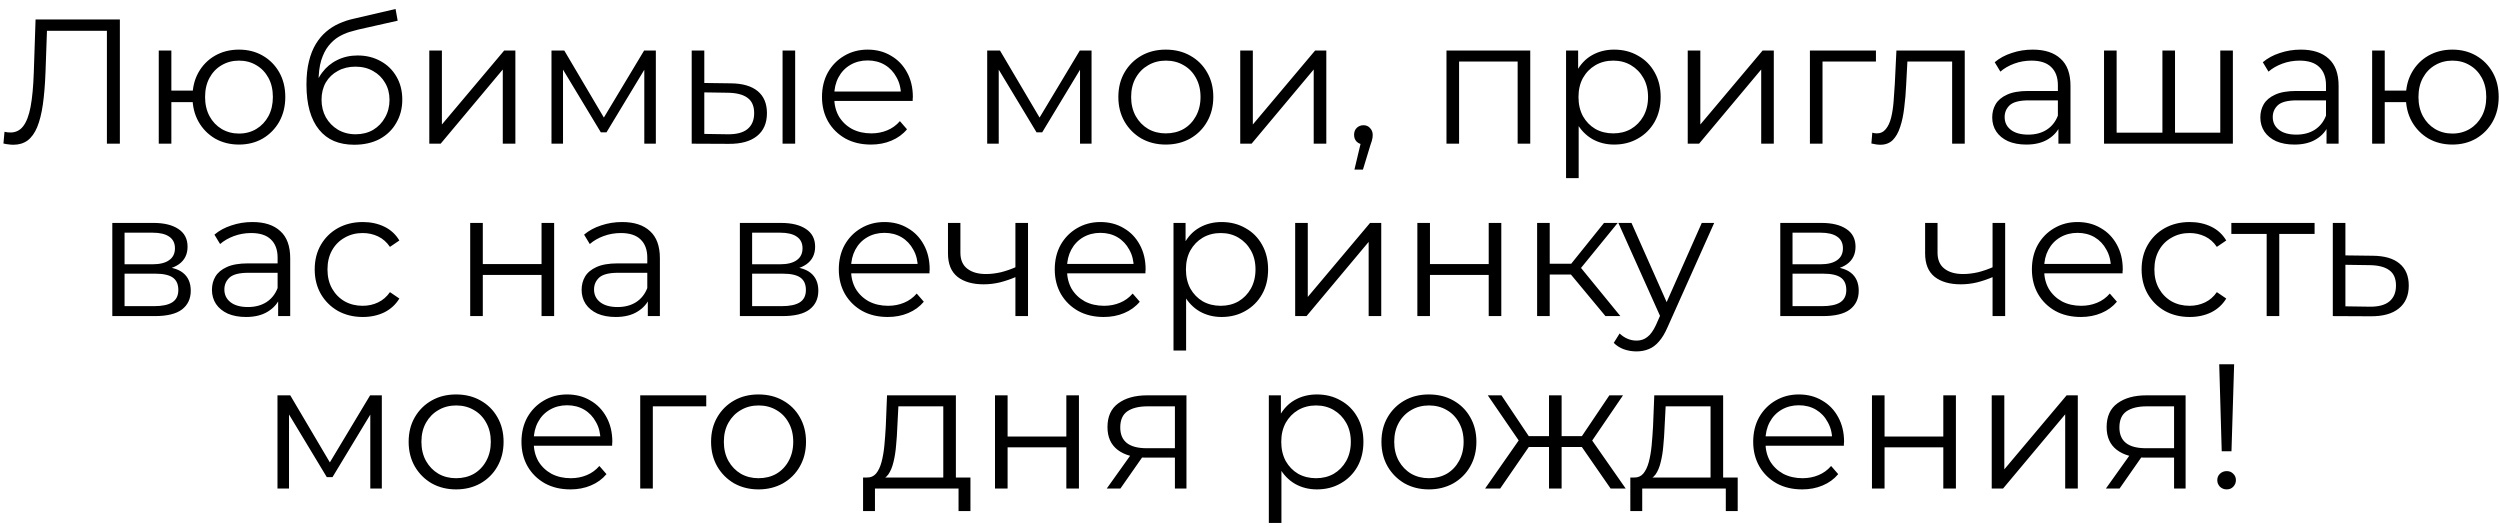 <?xml version="1.0" encoding="UTF-8"?> <svg xmlns="http://www.w3.org/2000/svg" width="261" height="55" viewBox="0 0 261 55" fill="none"><path d="M1.397 15.111C1.224 15.111 1.057 15.099 0.896 15.074C0.736 15.062 0.557 15.031 0.359 14.982L0.47 13.759C0.68 13.808 0.884 13.833 1.082 13.833C1.638 13.833 2.082 13.617 2.416 13.184C2.762 12.74 3.021 12.06 3.194 11.146C3.367 10.22 3.478 9.034 3.527 7.589L3.713 2.03H12.514V15H11.161V2.845L11.513 3.216H4.584L4.917 2.827L4.75 7.552C4.701 8.849 4.608 9.973 4.472 10.924C4.337 11.863 4.139 12.647 3.88 13.277C3.62 13.895 3.287 14.358 2.879 14.666C2.471 14.963 1.977 15.111 1.397 15.111ZM16.574 15V5.273H17.89V9.46H20.854V10.664H17.89V15H16.574ZM24.949 15.093C24.023 15.093 23.189 14.883 22.448 14.463C21.719 14.03 21.145 13.444 20.725 12.703C20.305 11.949 20.095 11.091 20.095 10.127C20.095 9.151 20.305 8.293 20.725 7.552C21.145 6.811 21.719 6.23 22.448 5.81C23.189 5.39 24.023 5.18 24.949 5.18C25.875 5.18 26.703 5.39 27.432 5.81C28.16 6.23 28.735 6.811 29.155 7.552C29.575 8.293 29.785 9.151 29.785 10.127C29.785 11.091 29.575 11.949 29.155 12.703C28.735 13.444 28.16 14.03 27.432 14.463C26.703 14.883 25.875 15.093 24.949 15.093ZM24.949 13.944C25.628 13.944 26.234 13.783 26.765 13.462C27.296 13.141 27.716 12.696 28.025 12.128C28.334 11.548 28.488 10.881 28.488 10.127C28.488 9.361 28.334 8.694 28.025 8.126C27.716 7.558 27.296 7.119 26.765 6.811C26.234 6.489 25.628 6.329 24.949 6.329C24.282 6.329 23.677 6.489 23.133 6.811C22.602 7.119 22.182 7.558 21.873 8.126C21.564 8.694 21.41 9.361 21.41 10.127C21.41 10.881 21.564 11.548 21.873 12.128C22.182 12.696 22.602 13.141 23.133 13.462C23.677 13.783 24.282 13.944 24.949 13.944ZM36.978 15.111C36.188 15.111 35.483 14.982 34.866 14.722C34.261 14.463 33.742 14.067 33.309 13.536C32.877 13.005 32.55 12.351 32.328 11.572C32.105 10.782 31.994 9.868 31.994 8.83C31.994 7.904 32.081 7.095 32.253 6.403C32.426 5.699 32.667 5.094 32.976 4.587C33.285 4.081 33.643 3.655 34.051 3.309C34.471 2.95 34.922 2.666 35.403 2.456C35.897 2.234 36.404 2.067 36.922 1.956L41.295 0.937L41.517 2.16L37.404 3.086C37.145 3.148 36.83 3.235 36.459 3.346C36.101 3.457 35.731 3.624 35.348 3.846C34.977 4.068 34.631 4.377 34.31 4.772C33.989 5.168 33.73 5.68 33.532 6.31C33.347 6.928 33.254 7.7 33.254 8.626C33.254 8.824 33.26 8.985 33.273 9.108C33.285 9.219 33.297 9.343 33.309 9.479C33.334 9.602 33.353 9.787 33.365 10.034L32.791 9.553C32.927 8.799 33.205 8.145 33.624 7.589C34.044 7.021 34.569 6.582 35.199 6.273C35.842 5.952 36.552 5.791 37.33 5.791C38.232 5.791 39.035 5.989 39.739 6.384C40.443 6.767 40.993 7.305 41.388 7.996C41.795 8.688 41.999 9.491 41.999 10.405C41.999 11.307 41.789 12.116 41.369 12.832C40.962 13.549 40.381 14.111 39.628 14.518C38.874 14.914 37.991 15.111 36.978 15.111ZM37.126 14.018C37.818 14.018 38.429 13.864 38.961 13.555C39.492 13.234 39.906 12.801 40.202 12.258C40.511 11.714 40.665 11.103 40.665 10.424C40.665 9.757 40.511 9.164 40.202 8.645C39.906 8.126 39.492 7.718 38.961 7.422C38.429 7.113 37.812 6.959 37.108 6.959C36.416 6.959 35.805 7.107 35.273 7.403C34.742 7.688 34.322 8.089 34.014 8.608C33.717 9.127 33.569 9.726 33.569 10.405C33.569 11.084 33.717 11.696 34.014 12.239C34.322 12.783 34.742 13.215 35.273 13.536C35.817 13.857 36.435 14.018 37.126 14.018ZM44.819 15V5.273H46.134V12.999L52.638 5.273H53.805V15H52.49V7.255L46.005 15H44.819ZM57.575 15V5.273H58.909L63.319 12.74H62.763L67.247 5.273H68.47V15H67.265V6.773L67.506 6.885L63.319 13.814H62.726L58.502 6.811L58.779 6.755V15H57.575ZM81.7 15V5.273H83.015V15H81.7ZM76.308 8.7C77.531 8.713 78.463 8.985 79.106 9.516C79.748 10.047 80.069 10.813 80.069 11.813C80.069 12.851 79.723 13.647 79.031 14.203C78.34 14.759 77.352 15.031 76.067 15.018L72.213 15V5.273H73.529V8.663L76.308 8.7ZM75.974 14.018C76.888 14.03 77.574 13.851 78.031 13.481C78.5 13.098 78.735 12.542 78.735 11.813C78.735 11.084 78.507 10.553 78.049 10.22C77.593 9.874 76.901 9.695 75.974 9.682L73.529 9.645V13.981L75.974 14.018ZM90.93 15.093C89.917 15.093 89.027 14.883 88.261 14.463C87.496 14.03 86.897 13.444 86.464 12.703C86.032 11.949 85.816 11.091 85.816 10.127C85.816 9.164 86.019 8.311 86.427 7.57C86.847 6.829 87.415 6.249 88.132 5.829C88.861 5.396 89.676 5.18 90.578 5.18C91.492 5.18 92.301 5.39 93.005 5.81C93.721 6.218 94.283 6.798 94.691 7.552C95.098 8.293 95.302 9.151 95.302 10.127C95.302 10.189 95.296 10.257 95.284 10.331C95.284 10.393 95.284 10.461 95.284 10.535H86.816V9.553H94.579L94.061 9.942C94.061 9.238 93.906 8.614 93.598 8.07C93.301 7.515 92.894 7.082 92.375 6.773C91.856 6.465 91.257 6.31 90.578 6.31C89.91 6.31 89.311 6.465 88.78 6.773C88.249 7.082 87.835 7.515 87.539 8.07C87.242 8.626 87.094 9.262 87.094 9.979V10.183C87.094 10.924 87.255 11.579 87.576 12.147C87.909 12.703 88.366 13.141 88.947 13.462C89.54 13.771 90.213 13.925 90.966 13.925C91.559 13.925 92.109 13.82 92.616 13.61C93.134 13.4 93.579 13.079 93.95 12.647L94.691 13.499C94.258 14.018 93.715 14.413 93.06 14.685C92.418 14.957 91.708 15.093 90.93 15.093ZM103.063 15V5.273H104.397L108.807 12.74H108.251L112.735 5.273H113.958V15H112.754V6.773L112.994 6.885L108.807 13.814H108.214L103.99 6.811L104.268 6.755V15H103.063ZM121.703 15.093C120.765 15.093 119.918 14.883 119.165 14.463C118.424 14.03 117.837 13.444 117.405 12.703C116.973 11.949 116.756 11.091 116.756 10.127C116.756 9.151 116.973 8.293 117.405 7.552C117.837 6.811 118.424 6.23 119.165 5.81C119.906 5.39 120.752 5.18 121.703 5.18C122.667 5.18 123.519 5.39 124.26 5.81C125.014 6.23 125.6 6.811 126.02 7.552C126.453 8.293 126.669 9.151 126.669 10.127C126.669 11.091 126.453 11.949 126.02 12.703C125.6 13.444 125.014 14.03 124.26 14.463C123.507 14.883 122.654 15.093 121.703 15.093ZM121.703 13.925C122.407 13.925 123.031 13.771 123.575 13.462C124.118 13.141 124.544 12.696 124.853 12.128C125.174 11.548 125.335 10.881 125.335 10.127C125.335 9.361 125.174 8.694 124.853 8.126C124.544 7.558 124.118 7.119 123.575 6.811C123.031 6.489 122.414 6.329 121.722 6.329C121.03 6.329 120.413 6.489 119.869 6.811C119.326 7.119 118.893 7.558 118.572 8.126C118.251 8.694 118.09 9.361 118.09 10.127C118.09 10.881 118.251 11.548 118.572 12.128C118.893 12.696 119.326 13.141 119.869 13.462C120.413 13.771 121.024 13.925 121.703 13.925ZM129.48 15V5.273H130.796V12.999L137.299 5.273H138.467V15H137.151V7.255L130.666 15H129.48ZM141.403 17.705L142.218 14.277L142.366 15.074C142.082 15.074 141.841 14.982 141.644 14.796C141.458 14.611 141.366 14.37 141.366 14.074C141.366 13.777 141.458 13.536 141.644 13.351C141.841 13.166 142.076 13.073 142.348 13.073C142.632 13.073 142.86 13.172 143.033 13.37C143.219 13.567 143.311 13.802 143.311 14.074C143.311 14.172 143.305 14.271 143.293 14.37C143.28 14.469 143.256 14.58 143.219 14.704C143.182 14.827 143.132 14.975 143.07 15.148L142.292 17.705H141.403ZM151.012 15V5.273H159.758V15H158.442V6.069L158.776 6.421H151.994L152.328 6.069V15H151.012ZM168.518 15.093C167.678 15.093 166.919 14.901 166.239 14.518C165.56 14.123 165.016 13.561 164.609 12.832C164.213 12.091 164.016 11.189 164.016 10.127C164.016 9.065 164.213 8.169 164.609 7.441C165.004 6.699 165.541 6.137 166.221 5.754C166.9 5.372 167.666 5.18 168.518 5.18C169.445 5.18 170.272 5.39 171.001 5.81C171.742 6.218 172.323 6.798 172.743 7.552C173.163 8.293 173.373 9.151 173.373 10.127C173.373 11.115 173.163 11.98 172.743 12.721C172.323 13.462 171.742 14.043 171.001 14.463C170.272 14.883 169.445 15.093 168.518 15.093ZM163.497 18.595V5.273H164.757V8.2L164.627 10.146L164.813 12.11V18.595H163.497ZM168.426 13.925C169.117 13.925 169.735 13.771 170.278 13.462C170.822 13.141 171.254 12.696 171.575 12.128C171.896 11.548 172.057 10.881 172.057 10.127C172.057 9.374 171.896 8.713 171.575 8.145C171.254 7.576 170.822 7.132 170.278 6.811C169.735 6.489 169.117 6.329 168.426 6.329C167.734 6.329 167.11 6.489 166.554 6.811C166.011 7.132 165.578 7.576 165.257 8.145C164.948 8.713 164.794 9.374 164.794 10.127C164.794 10.881 164.948 11.548 165.257 12.128C165.578 12.696 166.011 13.141 166.554 13.462C167.11 13.771 167.734 13.925 168.426 13.925ZM176.199 15V5.273H177.515V12.999L184.018 5.273H185.185V15H183.87V7.255L177.385 15H176.199ZM188.955 15V5.273H195.848V6.421H189.937L190.271 6.088V15H188.955ZM195.373 14.982L195.466 13.851C195.552 13.864 195.632 13.882 195.707 13.907C195.793 13.919 195.867 13.925 195.929 13.925C196.324 13.925 196.639 13.777 196.874 13.481C197.121 13.184 197.306 12.789 197.43 12.295C197.553 11.801 197.64 11.245 197.689 10.627C197.739 9.997 197.782 9.367 197.819 8.737L197.986 5.273H205.119V15H203.803V6.032L204.137 6.421H198.838L199.153 6.014L199.005 8.83C198.968 9.67 198.9 10.473 198.801 11.239C198.714 12.005 198.572 12.678 198.375 13.258C198.189 13.839 197.93 14.296 197.596 14.629C197.263 14.951 196.837 15.111 196.318 15.111C196.17 15.111 196.015 15.099 195.855 15.074C195.707 15.049 195.546 15.018 195.373 14.982ZM214.899 15V12.851L214.843 12.499V8.904C214.843 8.077 214.608 7.441 214.139 6.996C213.682 6.551 212.997 6.329 212.082 6.329C211.453 6.329 210.853 6.434 210.285 6.644C209.717 6.854 209.235 7.132 208.84 7.478L208.247 6.496C208.741 6.076 209.334 5.754 210.026 5.532C210.718 5.297 211.446 5.18 212.212 5.18C213.472 5.18 214.442 5.495 215.121 6.125C215.813 6.743 216.159 7.688 216.159 8.96V15H214.899ZM211.545 15.093C210.816 15.093 210.18 14.975 209.637 14.741C209.106 14.494 208.698 14.16 208.414 13.74C208.13 13.308 207.988 12.814 207.988 12.258C207.988 11.751 208.105 11.294 208.34 10.887C208.587 10.467 208.982 10.133 209.526 9.886C210.081 9.627 210.823 9.497 211.749 9.497H215.103V10.479H211.786C210.847 10.479 210.193 10.646 209.822 10.979C209.464 11.313 209.285 11.727 209.285 12.221C209.285 12.777 209.501 13.221 209.933 13.555C210.366 13.888 210.971 14.055 211.749 14.055C212.49 14.055 213.126 13.888 213.657 13.555C214.201 13.209 214.596 12.715 214.843 12.072L215.14 12.98C214.893 13.623 214.46 14.135 213.843 14.518C213.237 14.901 212.472 15.093 211.545 15.093ZM226.053 13.851L225.756 14.203V5.273H227.072V14.203L226.72 13.851H232.149L231.797 14.203V5.273H233.112V15H219.661V5.273H220.976V14.203L220.643 13.851H226.053ZM242.89 15V12.851L242.835 12.499V8.904C242.835 8.077 242.6 7.441 242.13 6.996C241.673 6.551 240.988 6.329 240.074 6.329C239.444 6.329 238.845 6.434 238.277 6.644C237.708 6.854 237.227 7.132 236.831 7.478L236.238 6.496C236.733 6.076 237.325 5.754 238.017 5.532C238.709 5.297 239.438 5.18 240.203 5.18C241.463 5.18 242.433 5.495 243.112 6.125C243.804 6.743 244.15 7.688 244.15 8.96V15H242.89ZM239.536 15.093C238.808 15.093 238.172 14.975 237.628 14.741C237.097 14.494 236.689 14.16 236.405 13.74C236.121 13.308 235.979 12.814 235.979 12.258C235.979 11.751 236.096 11.294 236.331 10.887C236.578 10.467 236.973 10.133 237.517 9.886C238.073 9.627 238.814 9.497 239.74 9.497H243.094V10.479H239.777C238.839 10.479 238.184 10.646 237.813 10.979C237.455 11.313 237.276 11.727 237.276 12.221C237.276 12.777 237.492 13.221 237.925 13.555C238.357 13.888 238.962 14.055 239.74 14.055C240.481 14.055 241.118 13.888 241.649 13.555C242.192 13.209 242.587 12.715 242.835 12.072L243.131 12.98C242.884 13.623 242.452 14.135 241.834 14.518C241.229 14.901 240.463 15.093 239.536 15.093ZM247.652 15V5.273H248.967V9.46H251.932V10.664H248.967V15H247.652ZM256.027 15.093C255.1 15.093 254.267 14.883 253.525 14.463C252.797 14.03 252.222 13.444 251.802 12.703C251.382 11.949 251.172 11.091 251.172 10.127C251.172 9.151 251.382 8.293 251.802 7.552C252.222 6.811 252.797 6.23 253.525 5.81C254.267 5.39 255.1 5.18 256.027 5.18C256.953 5.18 257.781 5.39 258.509 5.81C259.238 6.23 259.813 6.811 260.233 7.552C260.653 8.293 260.863 9.151 260.863 10.127C260.863 11.091 260.653 11.949 260.233 12.703C259.813 13.444 259.238 14.03 258.509 14.463C257.781 14.883 256.953 15.093 256.027 15.093ZM256.027 13.944C256.706 13.944 257.311 13.783 257.842 13.462C258.374 13.141 258.794 12.696 259.102 12.128C259.411 11.548 259.566 10.881 259.566 10.127C259.566 9.361 259.411 8.694 259.102 8.126C258.794 7.558 258.374 7.119 257.842 6.811C257.311 6.489 256.706 6.329 256.027 6.329C255.36 6.329 254.754 6.489 254.211 6.811C253.68 7.119 253.26 7.558 252.951 8.126C252.642 8.694 252.488 9.361 252.488 10.127C252.488 10.881 252.642 11.548 252.951 12.128C253.26 12.696 253.68 13.141 254.211 13.462C254.754 13.783 255.36 13.944 256.027 13.944ZM11.725 33V23.273H16.024C17.123 23.273 17.988 23.483 18.618 23.903C19.26 24.323 19.581 24.94 19.581 25.756C19.581 26.546 19.278 27.157 18.673 27.59C18.068 28.01 17.271 28.22 16.283 28.22L16.542 27.831C17.703 27.831 18.556 28.047 19.099 28.479C19.643 28.911 19.915 29.535 19.915 30.351C19.915 31.19 19.606 31.845 18.988 32.315C18.383 32.772 17.438 33 16.153 33H11.725ZM13.004 31.962H16.098C16.925 31.962 17.549 31.833 17.969 31.573C18.401 31.302 18.618 30.869 18.618 30.276C18.618 29.683 18.426 29.251 18.043 28.979C17.66 28.708 17.055 28.572 16.227 28.572H13.004V31.962ZM13.004 27.59H15.931C16.684 27.59 17.259 27.448 17.654 27.164C18.062 26.88 18.265 26.466 18.265 25.922C18.265 25.379 18.062 24.971 17.654 24.699C17.259 24.428 16.684 24.292 15.931 24.292H13.004V27.59ZM29.038 33V30.851L28.982 30.499V26.904C28.982 26.077 28.747 25.441 28.278 24.996C27.821 24.551 27.136 24.329 26.221 24.329C25.591 24.329 24.992 24.434 24.424 24.644C23.856 24.854 23.374 25.132 22.979 25.478L22.386 24.496C22.88 24.076 23.473 23.754 24.165 23.532C24.857 23.297 25.585 23.18 26.351 23.18C27.611 23.18 28.581 23.495 29.26 24.125C29.952 24.743 30.298 25.688 30.298 26.96V33H29.038ZM25.684 33.093C24.955 33.093 24.319 32.975 23.776 32.741C23.245 32.494 22.837 32.16 22.553 31.74C22.269 31.308 22.127 30.814 22.127 30.258C22.127 29.751 22.244 29.294 22.479 28.887C22.726 28.467 23.121 28.133 23.665 27.886C24.221 27.627 24.962 27.497 25.888 27.497H29.242V28.479H25.925C24.986 28.479 24.332 28.646 23.961 28.979C23.603 29.313 23.424 29.727 23.424 30.221C23.424 30.777 23.64 31.221 24.072 31.555C24.505 31.888 25.11 32.055 25.888 32.055C26.629 32.055 27.265 31.888 27.796 31.555C28.34 31.209 28.735 30.715 28.982 30.073L29.279 30.98C29.032 31.623 28.599 32.135 27.982 32.518C27.376 32.901 26.611 33.093 25.684 33.093ZM37.876 33.093C36.912 33.093 36.048 32.883 35.282 32.463C34.529 32.03 33.936 31.444 33.503 30.703C33.071 29.949 32.855 29.091 32.855 28.127C32.855 27.151 33.071 26.293 33.503 25.552C33.936 24.811 34.529 24.23 35.282 23.81C36.048 23.39 36.912 23.18 37.876 23.18C38.703 23.18 39.451 23.341 40.118 23.662C40.785 23.983 41.31 24.465 41.693 25.107L40.711 25.774C40.377 25.28 39.963 24.916 39.469 24.681C38.975 24.446 38.438 24.329 37.857 24.329C37.166 24.329 36.542 24.489 35.986 24.811C35.43 25.119 34.992 25.558 34.67 26.126C34.349 26.694 34.189 27.361 34.189 28.127C34.189 28.893 34.349 29.56 34.67 30.128C34.992 30.696 35.43 31.141 35.986 31.462C36.542 31.771 37.166 31.925 37.857 31.925C38.438 31.925 38.975 31.808 39.469 31.573C39.963 31.339 40.377 30.98 40.711 30.499L41.693 31.166C41.31 31.796 40.785 32.277 40.118 32.611C39.451 32.932 38.703 33.093 37.876 33.093ZM49.089 33V23.273H50.405V27.571H56.537V23.273H57.853V33H56.537V28.701H50.405V33H49.089ZM67.632 33V30.851L67.577 30.499V26.904C67.577 26.077 67.342 25.441 66.873 24.996C66.415 24.551 65.73 24.329 64.816 24.329C64.186 24.329 63.587 24.434 63.019 24.644C62.45 24.854 61.969 25.132 61.573 25.478L60.98 24.496C61.475 24.076 62.068 23.754 62.759 23.532C63.451 23.297 64.18 23.18 64.946 23.18C66.206 23.18 67.175 23.495 67.855 24.125C68.546 24.743 68.892 25.688 68.892 26.96V33H67.632ZM64.279 33.093C63.55 33.093 62.914 32.975 62.37 32.741C61.839 32.494 61.431 32.16 61.147 31.74C60.863 31.308 60.721 30.814 60.721 30.258C60.721 29.751 60.839 29.294 61.073 28.887C61.32 28.467 61.715 28.133 62.259 27.886C62.815 27.627 63.556 27.497 64.482 27.497H67.836V28.479H64.519C63.581 28.479 62.926 28.646 62.555 28.979C62.197 29.313 62.018 29.727 62.018 30.221C62.018 30.777 62.234 31.221 62.667 31.555C63.099 31.888 63.704 32.055 64.482 32.055C65.224 32.055 65.86 31.888 66.391 31.555C66.934 31.209 67.329 30.715 67.577 30.073L67.873 30.98C67.626 31.623 67.194 32.135 66.576 32.518C65.971 32.901 65.205 33.093 64.279 33.093ZM77.243 33V23.273H81.542C82.641 23.273 83.506 23.483 84.136 23.903C84.778 24.323 85.099 24.94 85.099 25.756C85.099 26.546 84.797 27.157 84.191 27.59C83.586 28.01 82.789 28.22 81.801 28.22L82.061 27.831C83.222 27.831 84.074 28.047 84.618 28.479C85.161 28.911 85.433 29.535 85.433 30.351C85.433 31.19 85.124 31.845 84.506 32.315C83.901 32.772 82.956 33 81.671 33H77.243ZM78.522 31.962H81.616C82.444 31.962 83.067 31.833 83.487 31.573C83.92 31.302 84.136 30.869 84.136 30.276C84.136 29.683 83.944 29.251 83.561 28.979C83.178 28.708 82.573 28.572 81.746 28.572H78.522V31.962ZM78.522 27.59H81.449C82.203 27.59 82.777 27.448 83.172 27.164C83.58 26.88 83.784 26.466 83.784 25.922C83.784 25.379 83.58 24.971 83.172 24.699C82.777 24.428 82.203 24.292 81.449 24.292H78.522V27.59ZM92.685 33.093C91.672 33.093 90.782 32.883 90.016 32.463C89.251 32.03 88.652 31.444 88.219 30.703C87.787 29.949 87.571 29.091 87.571 28.127C87.571 27.164 87.775 26.311 88.182 25.57C88.602 24.829 89.17 24.248 89.887 23.828C90.616 23.396 91.431 23.18 92.333 23.18C93.247 23.18 94.056 23.39 94.76 23.81C95.476 24.218 96.038 24.798 96.446 25.552C96.853 26.293 97.057 27.151 97.057 28.127C97.057 28.189 97.051 28.257 97.039 28.331C97.039 28.393 97.039 28.461 97.039 28.535H88.571V27.553H96.335L95.816 27.942C95.816 27.238 95.662 26.614 95.353 26.07C95.056 25.515 94.649 25.082 94.13 24.773C93.611 24.465 93.012 24.31 92.333 24.31C91.666 24.31 91.067 24.465 90.535 24.773C90.004 25.082 89.59 25.515 89.294 26.07C88.998 26.626 88.849 27.262 88.849 27.979V28.183C88.849 28.924 89.01 29.578 89.331 30.147C89.665 30.703 90.121 31.141 90.702 31.462C91.295 31.771 91.968 31.925 92.722 31.925C93.315 31.925 93.864 31.82 94.371 31.61C94.889 31.4 95.334 31.079 95.705 30.647L96.446 31.499C96.013 32.018 95.47 32.413 94.815 32.685C94.173 32.957 93.463 33.093 92.685 33.093ZM106.121 28.887C105.552 29.134 104.978 29.331 104.397 29.48C103.829 29.616 103.261 29.683 102.693 29.683C101.544 29.683 100.636 29.424 99.969 28.905C99.302 28.374 98.969 27.559 98.969 26.459V23.273H100.266V26.385C100.266 27.127 100.507 27.682 100.988 28.053C101.47 28.424 102.118 28.609 102.934 28.609C103.428 28.609 103.947 28.547 104.49 28.424C105.034 28.288 105.583 28.096 106.139 27.849L106.121 28.887ZM106.009 33V23.273H107.325V33H106.009ZM115.23 33.093C114.217 33.093 113.327 32.883 112.562 32.463C111.796 32.03 111.197 31.444 110.764 30.703C110.332 29.949 110.116 29.091 110.116 28.127C110.116 27.164 110.32 26.311 110.727 25.57C111.147 24.829 111.715 24.248 112.432 23.828C113.161 23.396 113.976 23.18 114.878 23.18C115.792 23.18 116.601 23.39 117.305 23.81C118.021 24.218 118.583 24.798 118.991 25.552C119.398 26.293 119.602 27.151 119.602 28.127C119.602 28.189 119.596 28.257 119.584 28.331C119.584 28.393 119.584 28.461 119.584 28.535H111.116V27.553H118.88L118.361 27.942C118.361 27.238 118.207 26.614 117.898 26.07C117.601 25.515 117.194 25.082 116.675 24.773C116.156 24.465 115.557 24.31 114.878 24.31C114.211 24.31 113.612 24.465 113.08 24.773C112.549 25.082 112.135 25.515 111.839 26.07C111.543 26.626 111.394 27.262 111.394 27.979V28.183C111.394 28.924 111.555 29.578 111.876 30.147C112.21 30.703 112.667 31.141 113.247 31.462C113.84 31.771 114.513 31.925 115.267 31.925C115.86 31.925 116.409 31.82 116.916 31.61C117.435 31.4 117.879 31.079 118.25 30.647L118.991 31.499C118.559 32.018 118.015 32.413 117.36 32.685C116.718 32.957 116.008 33.093 115.23 33.093ZM127.535 33.093C126.695 33.093 125.936 32.901 125.256 32.518C124.577 32.123 124.034 31.561 123.626 30.832C123.231 30.091 123.033 29.189 123.033 28.127C123.033 27.065 123.231 26.169 123.626 25.441C124.021 24.699 124.559 24.137 125.238 23.754C125.917 23.372 126.683 23.18 127.535 23.18C128.462 23.18 129.289 23.39 130.018 23.81C130.759 24.218 131.34 24.798 131.76 25.552C132.18 26.293 132.39 27.151 132.39 28.127C132.39 29.115 132.18 29.98 131.76 30.721C131.34 31.462 130.759 32.043 130.018 32.463C129.289 32.883 128.462 33.093 127.535 33.093ZM122.514 36.594V23.273H123.774V26.2L123.644 28.146L123.83 30.11V36.594H122.514ZM127.443 31.925C128.134 31.925 128.752 31.771 129.296 31.462C129.839 31.141 130.271 30.696 130.593 30.128C130.914 29.548 131.074 28.881 131.074 28.127C131.074 27.374 130.914 26.713 130.593 26.145C130.271 25.576 129.839 25.132 129.296 24.811C128.752 24.489 128.134 24.329 127.443 24.329C126.751 24.329 126.127 24.489 125.571 24.811C125.028 25.132 124.596 25.576 124.274 26.145C123.966 26.713 123.811 27.374 123.811 28.127C123.811 28.881 123.966 29.548 124.274 30.128C124.596 30.696 125.028 31.141 125.571 31.462C126.127 31.771 126.751 31.925 127.443 31.925ZM135.216 33V23.273H136.532V30.999L143.035 23.273H144.202V33H142.887V25.255L136.402 33H135.216ZM147.972 33V23.273H149.288V27.571H155.421V23.273H156.736V33H155.421V28.701H149.288V33H147.972ZM167.609 33L163.607 28.183L164.7 27.534L169.165 33H167.609ZM160.475 33V23.273H161.791V33H160.475ZM161.383 28.664V27.534H164.514V28.664H161.383ZM164.811 28.275L163.588 28.09L167.46 23.273H168.887L164.811 28.275ZM170.847 36.687C170.39 36.687 169.952 36.613 169.532 36.465C169.124 36.316 168.772 36.094 168.475 35.798L169.087 34.816C169.334 35.05 169.6 35.23 169.884 35.353C170.18 35.489 170.507 35.557 170.866 35.557C171.298 35.557 171.669 35.433 171.977 35.186C172.298 34.952 172.601 34.532 172.885 33.926L173.515 32.5L173.663 32.296L177.665 23.273H178.962L174.09 34.167C173.818 34.797 173.515 35.297 173.182 35.668C172.86 36.039 172.508 36.298 172.126 36.446C171.743 36.607 171.316 36.687 170.847 36.687ZM173.441 33.278L168.957 23.273H170.328L174.293 32.203L173.441 33.278ZM185.861 33V23.273H190.16C191.259 23.273 192.124 23.483 192.754 23.903C193.396 24.323 193.717 24.94 193.717 25.756C193.717 26.546 193.414 27.157 192.809 27.59C192.204 28.01 191.407 28.22 190.419 28.22L190.678 27.831C191.84 27.831 192.692 28.047 193.235 28.479C193.779 28.911 194.051 29.535 194.051 30.351C194.051 31.19 193.742 31.845 193.124 32.315C192.519 32.772 191.574 33 190.289 33H185.861ZM187.14 31.962H190.234C191.061 31.962 191.685 31.833 192.105 31.573C192.537 31.302 192.754 30.869 192.754 30.276C192.754 29.683 192.562 29.251 192.179 28.979C191.796 28.708 191.191 28.572 190.364 28.572H187.14V31.962ZM187.14 27.59H190.067C190.821 27.59 191.395 27.448 191.79 27.164C192.198 26.88 192.402 26.466 192.402 25.922C192.402 25.379 192.198 24.971 191.79 24.699C191.395 24.428 190.821 24.292 190.067 24.292H187.14V27.59ZM208.134 28.887C207.566 29.134 206.992 29.331 206.411 29.48C205.843 29.616 205.275 29.683 204.707 29.683C203.558 29.683 202.65 29.424 201.983 28.905C201.316 28.374 200.982 27.559 200.982 26.459V23.273H202.279V26.385C202.279 27.127 202.52 27.682 203.002 28.053C203.484 28.424 204.132 28.609 204.947 28.609C205.441 28.609 205.96 28.547 206.504 28.424C207.047 28.288 207.597 28.096 208.153 27.849L208.134 28.887ZM208.023 33V23.273H209.339V33H208.023ZM217.243 33.093C216.23 33.093 215.341 32.883 214.575 32.463C213.809 32.03 213.21 31.444 212.778 30.703C212.346 29.949 212.13 29.091 212.13 28.127C212.13 27.164 212.333 26.311 212.741 25.57C213.161 24.829 213.729 24.248 214.446 23.828C215.174 23.396 215.99 23.18 216.891 23.18C217.805 23.18 218.614 23.39 219.318 23.81C220.035 24.218 220.597 24.798 221.005 25.552C221.412 26.293 221.616 27.151 221.616 28.127C221.616 28.189 221.61 28.257 221.597 28.331C221.597 28.393 221.597 28.461 221.597 28.535H213.13V27.553H220.893L220.375 27.942C220.375 27.238 220.22 26.614 219.911 26.07C219.615 25.515 219.207 25.082 218.688 24.773C218.17 24.465 217.571 24.31 216.891 24.31C216.224 24.31 215.625 24.465 215.094 24.773C214.563 25.082 214.149 25.515 213.853 26.07C213.556 26.626 213.408 27.262 213.408 27.979V28.183C213.408 28.924 213.569 29.578 213.89 30.147C214.223 30.703 214.68 31.141 215.261 31.462C215.854 31.771 216.527 31.925 217.28 31.925C217.873 31.925 218.423 31.82 218.929 31.61C219.448 31.4 219.893 31.079 220.263 30.647L221.005 31.499C220.572 32.018 220.029 32.413 219.374 32.685C218.732 32.957 218.021 33.093 217.243 33.093ZM228.604 33.093C227.641 33.093 226.776 32.883 226.01 32.463C225.257 32.03 224.664 31.444 224.231 30.703C223.799 29.949 223.583 29.091 223.583 28.127C223.583 27.151 223.799 26.293 224.231 25.552C224.664 24.811 225.257 24.23 226.01 23.81C226.776 23.39 227.641 23.18 228.604 23.18C229.432 23.18 230.179 23.341 230.846 23.662C231.513 23.983 232.038 24.465 232.421 25.107L231.439 25.774C231.105 25.28 230.692 24.916 230.198 24.681C229.703 24.446 229.166 24.329 228.586 24.329C227.894 24.329 227.27 24.489 226.714 24.811C226.158 25.119 225.72 25.558 225.399 26.126C225.078 26.694 224.917 27.361 224.917 28.127C224.917 28.893 225.078 29.56 225.399 30.128C225.72 30.696 226.158 31.141 226.714 31.462C227.27 31.771 227.894 31.925 228.586 31.925C229.166 31.925 229.703 31.808 230.198 31.573C230.692 31.339 231.105 30.98 231.439 30.499L232.421 31.166C232.038 31.796 231.513 32.277 230.846 32.611C230.179 32.932 229.432 33.093 228.604 33.093ZM236.64 33V24.069L236.974 24.421H232.953V23.273H241.643V24.421H237.622L237.956 24.069V33H236.64ZM247.732 26.7C248.955 26.713 249.881 26.985 250.511 27.516C251.154 28.047 251.475 28.813 251.475 29.813C251.475 30.851 251.129 31.647 250.437 32.203C249.758 32.759 248.77 33.031 247.473 33.019L243.545 33V23.273H244.86V26.663L247.732 26.7ZM247.399 32.018C248.3 32.03 248.98 31.851 249.437 31.481C249.906 31.098 250.141 30.542 250.141 29.813C250.141 29.084 249.912 28.553 249.455 28.22C248.998 27.874 248.313 27.695 247.399 27.682L244.86 27.645V31.981L247.399 32.018ZM28.969 51V41.273H30.303L34.712 48.74H34.157L38.64 41.273H39.863V51H38.659V42.773L38.9 42.885L34.712 49.814H34.119L29.895 42.81L30.173 42.755V51H28.969ZM47.609 51.093C46.67 51.093 45.824 50.883 45.07 50.463C44.329 50.03 43.742 49.444 43.31 48.703C42.878 47.949 42.662 47.091 42.662 46.127C42.662 45.151 42.878 44.293 43.31 43.552C43.742 42.81 44.329 42.23 45.07 41.81C45.811 41.39 46.658 41.18 47.609 41.18C48.572 41.18 49.424 41.39 50.166 41.81C50.919 42.23 51.506 42.81 51.926 43.552C52.358 44.293 52.574 45.151 52.574 46.127C52.574 47.091 52.358 47.949 51.926 48.703C51.506 49.444 50.919 50.03 50.166 50.463C49.412 50.883 48.56 51.093 47.609 51.093ZM47.609 49.925C48.313 49.925 48.937 49.771 49.48 49.462C50.023 49.141 50.45 48.696 50.758 48.128C51.08 47.548 51.24 46.881 51.24 46.127C51.24 45.361 51.08 44.694 50.758 44.126C50.45 43.558 50.023 43.119 49.48 42.81C48.937 42.489 48.319 42.329 47.627 42.329C46.935 42.329 46.318 42.489 45.774 42.81C45.231 43.119 44.799 43.558 44.477 44.126C44.156 44.694 43.996 45.361 43.996 46.127C43.996 46.881 44.156 47.548 44.477 48.128C44.799 48.696 45.231 49.141 45.774 49.462C46.318 49.771 46.929 49.925 47.609 49.925ZM59.555 51.093C58.542 51.093 57.652 50.883 56.886 50.463C56.121 50.03 55.522 49.444 55.089 48.703C54.657 47.949 54.441 47.091 54.441 46.127C54.441 45.164 54.645 44.311 55.052 43.57C55.472 42.829 56.04 42.248 56.757 41.828C57.486 41.396 58.301 41.18 59.203 41.18C60.117 41.18 60.926 41.39 61.63 41.81C62.346 42.218 62.908 42.798 63.316 43.552C63.723 44.293 63.927 45.151 63.927 46.127C63.927 46.189 63.921 46.257 63.909 46.331C63.909 46.393 63.909 46.461 63.909 46.535H55.441V45.553H63.205L62.686 45.942C62.686 45.238 62.532 44.614 62.223 44.071C61.926 43.515 61.519 43.082 61 42.773C60.481 42.465 59.882 42.31 59.203 42.31C58.535 42.31 57.937 42.465 57.405 42.773C56.874 43.082 56.46 43.515 56.164 44.071C55.867 44.626 55.719 45.262 55.719 45.979V46.183C55.719 46.924 55.88 47.578 56.201 48.147C56.535 48.703 56.992 49.141 57.572 49.462C58.165 49.771 58.838 49.925 59.592 49.925C60.184 49.925 60.734 49.82 61.241 49.61C61.759 49.4 62.204 49.079 62.575 48.647L63.316 49.499C62.883 50.018 62.34 50.413 61.685 50.685C61.043 50.957 60.333 51.093 59.555 51.093ZM66.839 51V41.273H73.732V42.421H67.821L68.155 42.088V51H66.839ZM79.183 51.093C78.244 51.093 77.398 50.883 76.644 50.463C75.903 50.03 75.316 49.444 74.884 48.703C74.452 47.949 74.236 47.091 74.236 46.127C74.236 45.151 74.452 44.293 74.884 43.552C75.316 42.81 75.903 42.23 76.644 41.81C77.385 41.39 78.231 41.18 79.183 41.18C80.146 41.18 80.998 41.39 81.74 41.81C82.493 42.23 83.08 42.81 83.5 43.552C83.932 44.293 84.148 45.151 84.148 46.127C84.148 47.091 83.932 47.949 83.5 48.703C83.08 49.444 82.493 50.03 81.74 50.463C80.986 50.883 80.134 51.093 79.183 51.093ZM79.183 49.925C79.887 49.925 80.51 49.771 81.054 49.462C81.597 49.141 82.024 48.696 82.332 48.128C82.654 47.548 82.814 46.881 82.814 46.127C82.814 45.361 82.654 44.694 82.332 44.126C82.024 43.558 81.597 43.119 81.054 42.81C80.51 42.489 79.893 42.329 79.201 42.329C78.509 42.329 77.892 42.489 77.348 42.81C76.805 43.119 76.373 43.558 76.051 44.126C75.73 44.694 75.57 45.361 75.57 46.127C75.57 46.881 75.73 47.548 76.051 48.128C76.373 48.696 76.805 49.141 77.348 49.462C77.892 49.771 78.503 49.925 79.183 49.925ZM98.479 50.37V42.421H93.791L93.68 44.589C93.656 45.244 93.612 45.886 93.55 46.516C93.501 47.146 93.408 47.727 93.273 48.258C93.149 48.777 92.97 49.203 92.735 49.536C92.501 49.857 92.198 50.043 91.827 50.092L90.512 49.851C90.895 49.864 91.21 49.728 91.457 49.444C91.704 49.147 91.895 48.746 92.031 48.239C92.167 47.733 92.266 47.158 92.328 46.516C92.389 45.861 92.439 45.194 92.476 44.515L92.606 41.273H99.794V50.37H98.479ZM90.104 53.353V49.851H101.314V53.353H100.072V51H91.346V53.353H90.104ZM103.878 51V41.273H105.193V45.571H111.326V41.273H112.641V51H111.326V46.702H105.193V51H103.878ZM122.661 51V47.498L122.902 47.776H119.604C118.357 47.776 117.381 47.504 116.677 46.961C115.973 46.417 115.621 45.627 115.621 44.589C115.621 43.478 115.998 42.65 116.751 42.106C117.504 41.551 118.511 41.273 119.771 41.273H123.866V51H122.661ZM115.547 51L118.215 47.257H119.586L116.973 51H115.547ZM122.661 47.109V42.032L122.902 42.421H119.808C118.906 42.421 118.202 42.594 117.696 42.94C117.202 43.286 116.955 43.848 116.955 44.626C116.955 46.072 117.875 46.794 119.716 46.794H122.902L122.661 47.109ZM137.487 51.093C136.647 51.093 135.887 50.901 135.208 50.518C134.529 50.123 133.985 49.561 133.578 48.832C133.182 48.091 132.985 47.189 132.985 46.127C132.985 45.065 133.182 44.169 133.578 43.441C133.973 42.699 134.51 42.137 135.19 41.754C135.869 41.371 136.635 41.18 137.487 41.18C138.413 41.18 139.241 41.39 139.97 41.81C140.711 42.218 141.292 42.798 141.712 43.552C142.131 44.293 142.341 45.151 142.341 46.127C142.341 47.115 142.131 47.98 141.712 48.721C141.292 49.462 140.711 50.043 139.97 50.463C139.241 50.883 138.413 51.093 137.487 51.093ZM132.466 54.594V41.273H133.726V44.2L133.596 46.146L133.781 48.11V54.594H132.466ZM137.394 49.925C138.086 49.925 138.704 49.771 139.247 49.462C139.791 49.141 140.223 48.696 140.544 48.128C140.865 47.548 141.026 46.881 141.026 46.127C141.026 45.374 140.865 44.713 140.544 44.145C140.223 43.576 139.791 43.132 139.247 42.81C138.704 42.489 138.086 42.329 137.394 42.329C136.703 42.329 136.079 42.489 135.523 42.81C134.98 43.132 134.547 43.576 134.226 44.145C133.917 44.713 133.763 45.374 133.763 46.127C133.763 46.881 133.917 47.548 134.226 48.128C134.547 48.696 134.98 49.141 135.523 49.462C136.079 49.771 136.703 49.925 137.394 49.925ZM149.17 51.093C148.231 51.093 147.385 50.883 146.632 50.463C145.89 50.03 145.304 49.444 144.871 48.703C144.439 47.949 144.223 47.091 144.223 46.127C144.223 45.151 144.439 44.293 144.871 43.552C145.304 42.81 145.89 42.23 146.632 41.81C147.373 41.39 148.219 41.18 149.17 41.18C150.133 41.18 150.986 41.39 151.727 41.81C152.48 42.23 153.067 42.81 153.487 43.552C153.919 44.293 154.136 45.151 154.136 46.127C154.136 47.091 153.919 47.949 153.487 48.703C153.067 49.444 152.48 50.03 151.727 50.463C150.973 50.883 150.121 51.093 149.17 51.093ZM149.17 49.925C149.874 49.925 150.498 49.771 151.041 49.462C151.585 49.141 152.011 48.696 152.32 48.128C152.641 47.548 152.802 46.881 152.802 46.127C152.802 45.361 152.641 44.694 152.32 44.126C152.011 43.558 151.585 43.119 151.041 42.81C150.498 42.489 149.88 42.329 149.189 42.329C148.497 42.329 147.879 42.489 147.336 42.81C146.792 43.119 146.36 43.558 146.039 44.126C145.718 44.694 145.557 45.361 145.557 46.127C145.557 46.881 145.718 47.548 146.039 48.128C146.36 48.696 146.792 49.141 147.336 49.462C147.879 49.771 148.491 49.925 149.17 49.925ZM168.146 51L164.811 46.183L165.904 45.534L169.721 51H168.146ZM162.625 46.664V45.534H165.701V46.664H162.625ZM166.034 46.275L164.774 46.09L168.017 41.273H169.443L166.034 46.275ZM156.622 51H155.047L158.864 45.534L159.938 46.183L156.622 51ZM163.033 51H161.717V41.273H163.033V51ZM162.125 46.664H159.068V45.534H162.125V46.664ZM158.753 46.275L155.325 41.273H156.751L159.975 46.09L158.753 46.275ZM178.581 50.37V42.421H173.893L173.782 44.589C173.757 45.244 173.714 45.886 173.652 46.516C173.603 47.146 173.51 47.727 173.374 48.258C173.251 48.777 173.072 49.203 172.837 49.536C172.602 49.857 172.3 50.043 171.929 50.092L170.614 49.851C170.997 49.864 171.312 49.728 171.559 49.444C171.806 49.147 171.997 48.746 172.133 48.239C172.269 47.733 172.368 47.158 172.43 46.516C172.491 45.861 172.541 45.194 172.578 44.515L172.707 41.273H179.896V50.37H178.581ZM170.206 53.353V49.851H181.416V53.353H180.174V51H171.448V53.353H170.206ZM188.148 51.093C187.135 51.093 186.246 50.883 185.48 50.463C184.714 50.03 184.115 49.444 183.683 48.703C183.251 47.949 183.034 47.091 183.034 46.127C183.034 45.164 183.238 44.311 183.646 43.57C184.066 42.829 184.634 42.248 185.35 41.828C186.079 41.396 186.894 41.18 187.796 41.18C188.71 41.18 189.519 41.39 190.223 41.81C190.94 42.218 191.502 42.798 191.909 43.552C192.317 44.293 192.521 45.151 192.521 46.127C192.521 46.189 192.515 46.257 192.502 46.331C192.502 46.393 192.502 46.461 192.502 46.535H184.035V45.553H191.798L191.28 45.942C191.28 45.238 191.125 44.614 190.816 44.071C190.52 43.515 190.112 43.082 189.593 42.773C189.075 42.465 188.476 42.31 187.796 42.31C187.129 42.31 186.53 42.465 185.999 42.773C185.468 43.082 185.054 43.515 184.758 44.071C184.461 44.626 184.313 45.262 184.313 45.979V46.183C184.313 46.924 184.473 47.578 184.795 48.147C185.128 48.703 185.585 49.141 186.166 49.462C186.759 49.771 187.432 49.925 188.185 49.925C188.778 49.925 189.328 49.82 189.834 49.61C190.353 49.4 190.798 49.079 191.168 48.647L191.909 49.499C191.477 50.018 190.934 50.413 190.279 50.685C189.637 50.957 188.926 51.093 188.148 51.093ZM195.433 51V41.273H196.748V45.571H202.881V41.273H204.197V51H202.881V46.702H196.748V51H195.433ZM207.936 51V41.273H209.251V48.999L215.755 41.273H216.922V51H215.606V43.255L209.122 51H207.936ZM226.973 51V47.498L227.214 47.776H223.916C222.668 47.776 221.693 47.504 220.988 46.961C220.284 46.417 219.932 45.627 219.932 44.589C219.932 43.478 220.309 42.65 221.063 42.106C221.816 41.551 222.823 41.273 224.083 41.273H228.177V51H226.973ZM219.858 51L222.526 47.257H223.897L221.285 51H219.858ZM226.973 47.109V42.032L227.214 42.421H224.12C223.218 42.421 222.514 42.594 222.007 42.94C221.513 43.286 221.266 43.848 221.266 44.626C221.266 46.072 222.187 46.794 224.027 46.794H227.214L226.973 47.109ZM231.947 47.109L231.687 38.03H233.244L232.966 47.109H231.947ZM232.466 51.093C232.194 51.093 231.959 51 231.762 50.815C231.576 50.617 231.484 50.389 231.484 50.129C231.484 49.857 231.576 49.635 231.762 49.462C231.959 49.277 232.194 49.184 232.466 49.184C232.75 49.184 232.978 49.277 233.151 49.462C233.336 49.635 233.429 49.857 233.429 50.129C233.429 50.389 233.336 50.617 233.151 50.815C232.978 51 232.75 51.093 232.466 51.093Z" fill="black"></path></svg> 